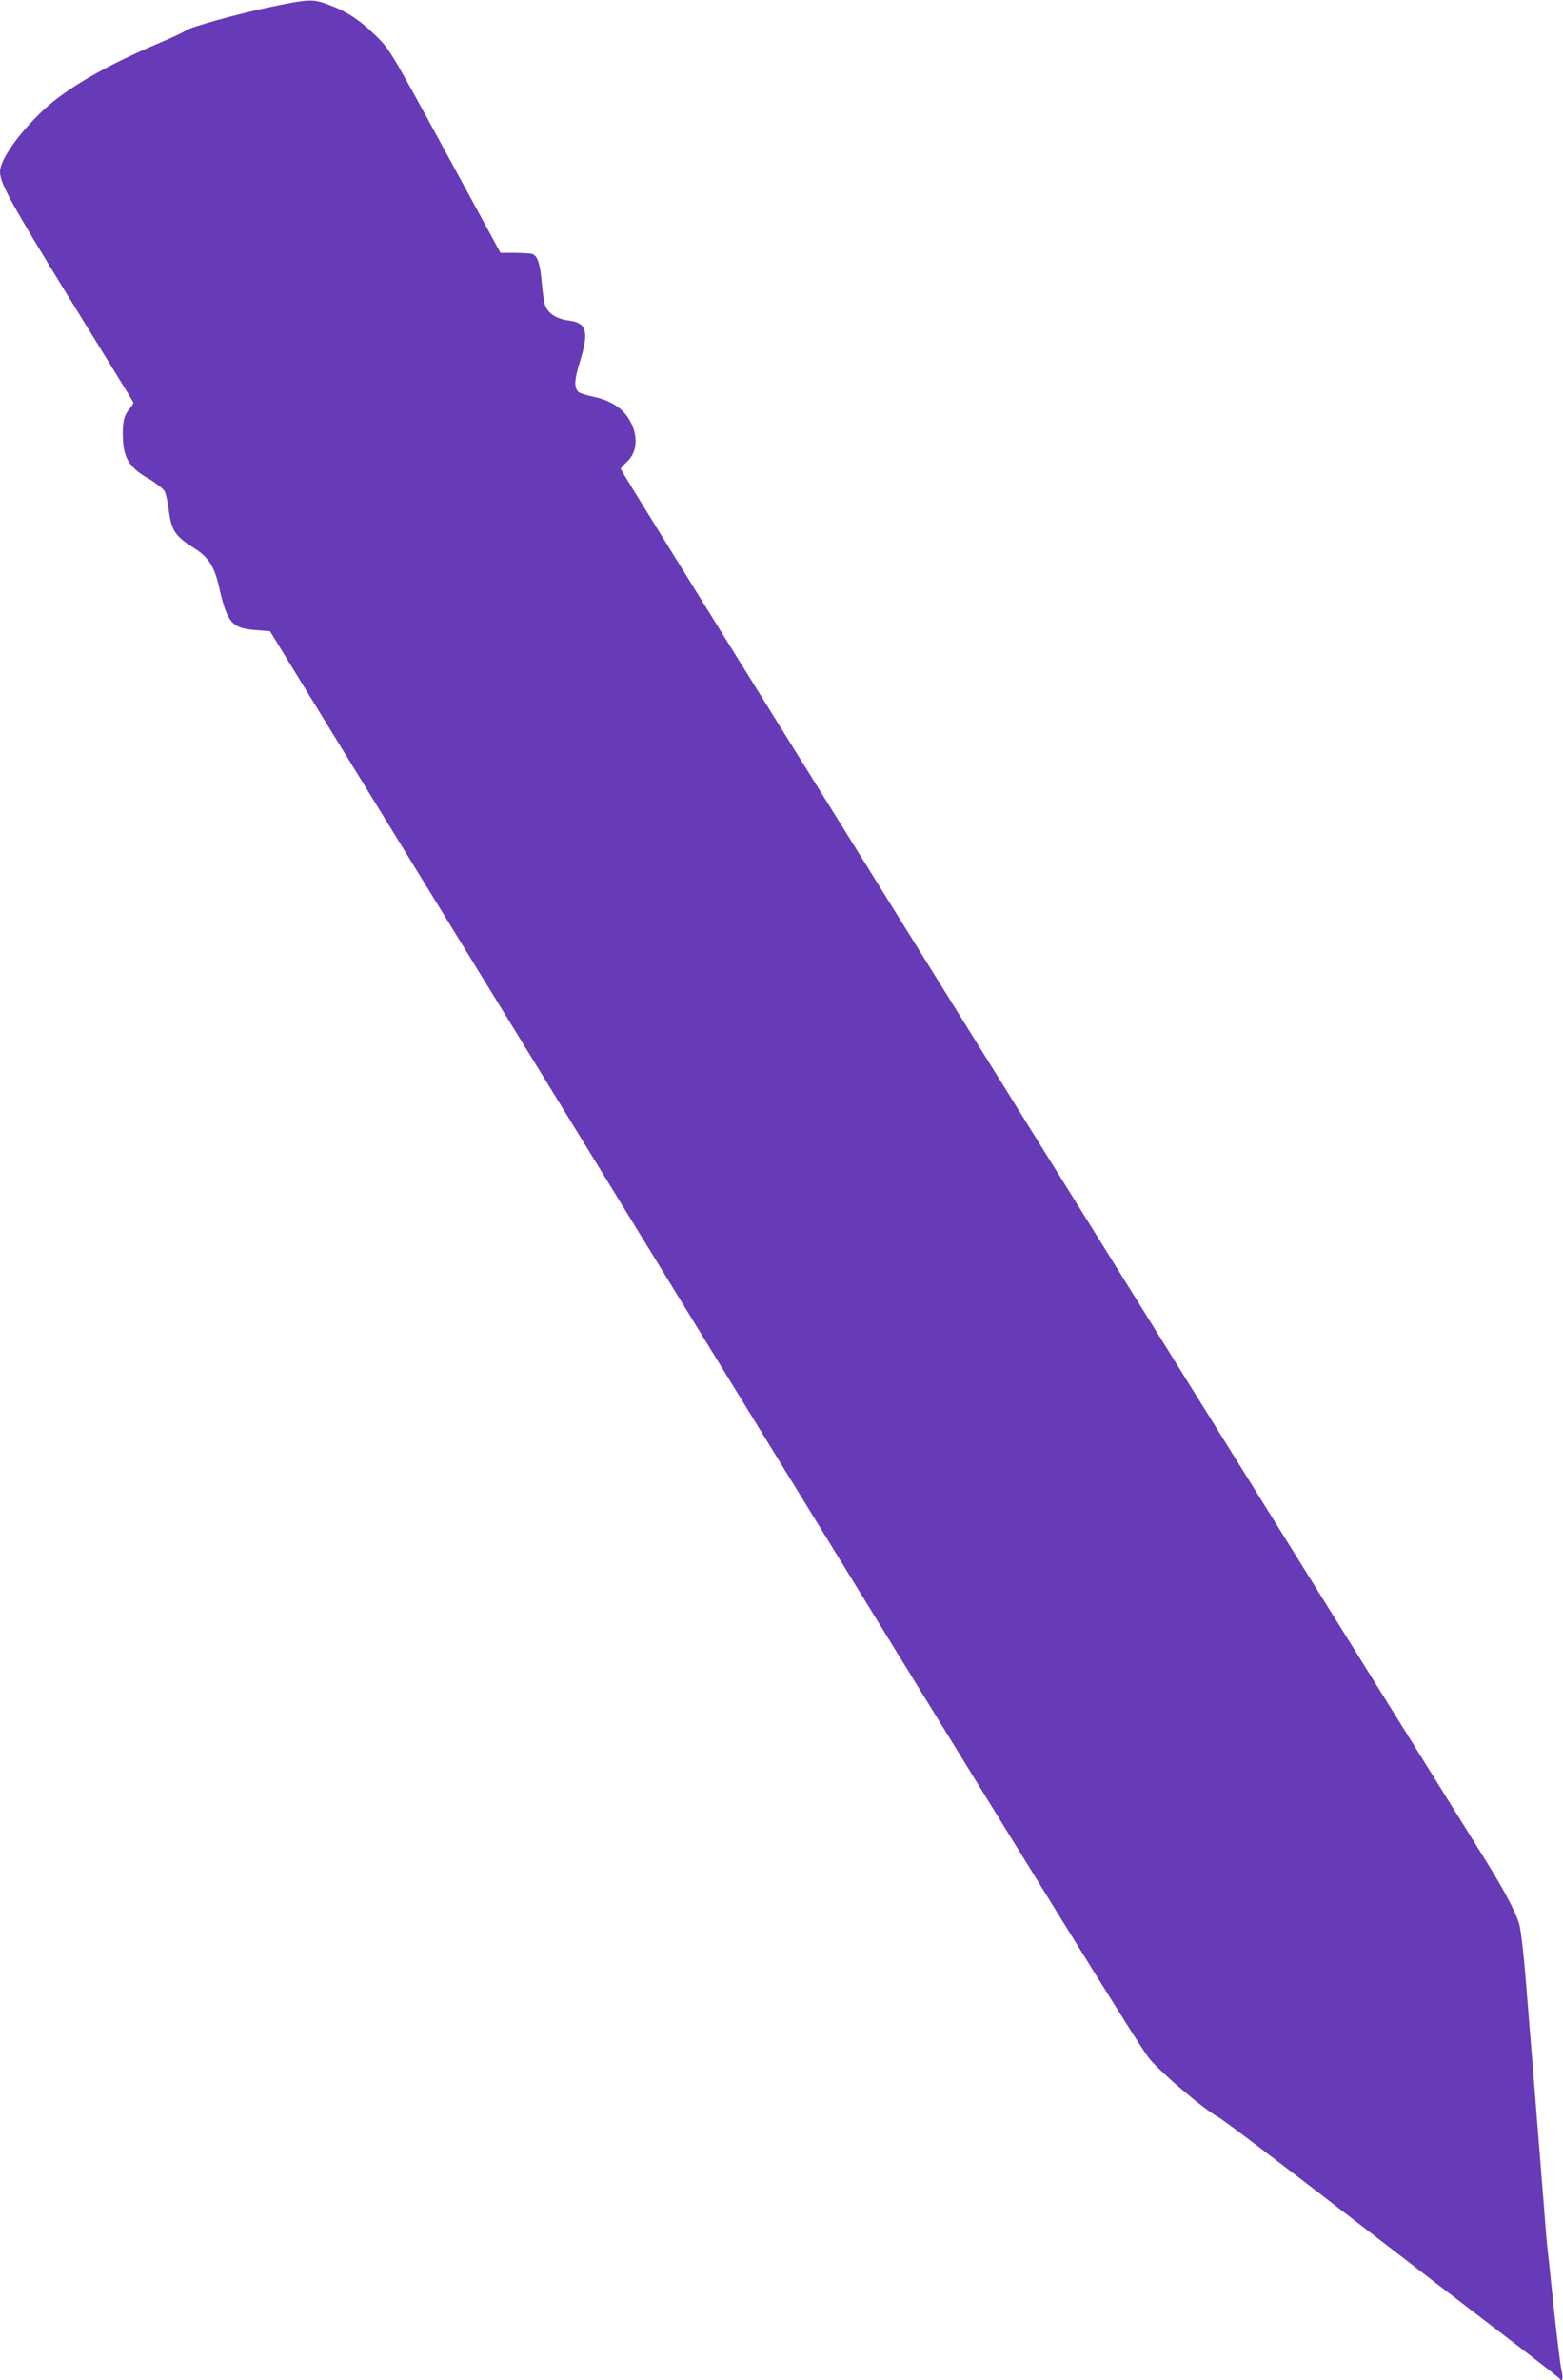 <?xml version="1.0" standalone="no"?>
<!DOCTYPE svg PUBLIC "-//W3C//DTD SVG 20010904//EN"
 "http://www.w3.org/TR/2001/REC-SVG-20010904/DTD/svg10.dtd">
<svg version="1.0" xmlns="http://www.w3.org/2000/svg"
 width="841pt" height="1280pt" viewBox="0 0 841 1280"
 preserveAspectRatio="xMidYMid meet">
<g transform="translate(0,1280) scale(0.1,-0.1)"
fill="#673ab7" stroke="none">
<path d="M1468 12765 c-180 -37 -446 -111 -468 -129 -8 -7 -71 -37 -140 -66
-284 -120 -497 -242 -622 -358 -134 -124 -238 -271 -238 -336 0 -62 60 -170
376 -684 186 -301 339 -550 341 -555 3 -4 -7 -21 -21 -37 -31 -37 -39 -79 -34
-169 5 -99 40 -150 137 -205 40 -24 79 -54 87 -68 7 -14 17 -59 22 -100 14
-113 34 -142 144 -211 68 -43 101 -95 124 -193 47 -207 70 -233 203 -243 l74
-6 291 -475 c3614 -5887 4382 -7133 4439 -7200 69 -83 293 -273 372 -316 28
-15 327 -242 665 -503 338 -261 739 -569 890 -684 151 -115 278 -214 282 -220
15 -24 20 4 9 50 -6 26 -24 176 -41 333 -16 157 -32 305 -35 330 -3 25 -10
106 -15 180 -6 74 -15 187 -20 250 -5 63 -14 176 -20 250 -6 74 -15 189 -20
255 -6 66 -21 260 -35 430 -14 185 -31 332 -40 365 -22 75 -94 208 -224 413
-59 95 -794 1275 -1633 2622 -839 1348 -1852 2975 -2251 3617 -400 643 -727
1171 -727 1176 0 4 16 22 35 40 57 54 60 146 8 230 -36 59 -102 100 -189 118
-37 8 -73 19 -80 25 -26 22 -25 64 6 163 50 164 38 209 -59 222 -64 8 -109 36
-126 77 -7 17 -16 75 -20 127 -8 98 -22 143 -50 154 -9 3 -52 6 -94 6 l-78 0
-298 548 c-296 543 -299 548 -375 622 -85 83 -158 131 -256 166 -82 30 -103
29 -296 -11z"/>
</g>
</svg>
